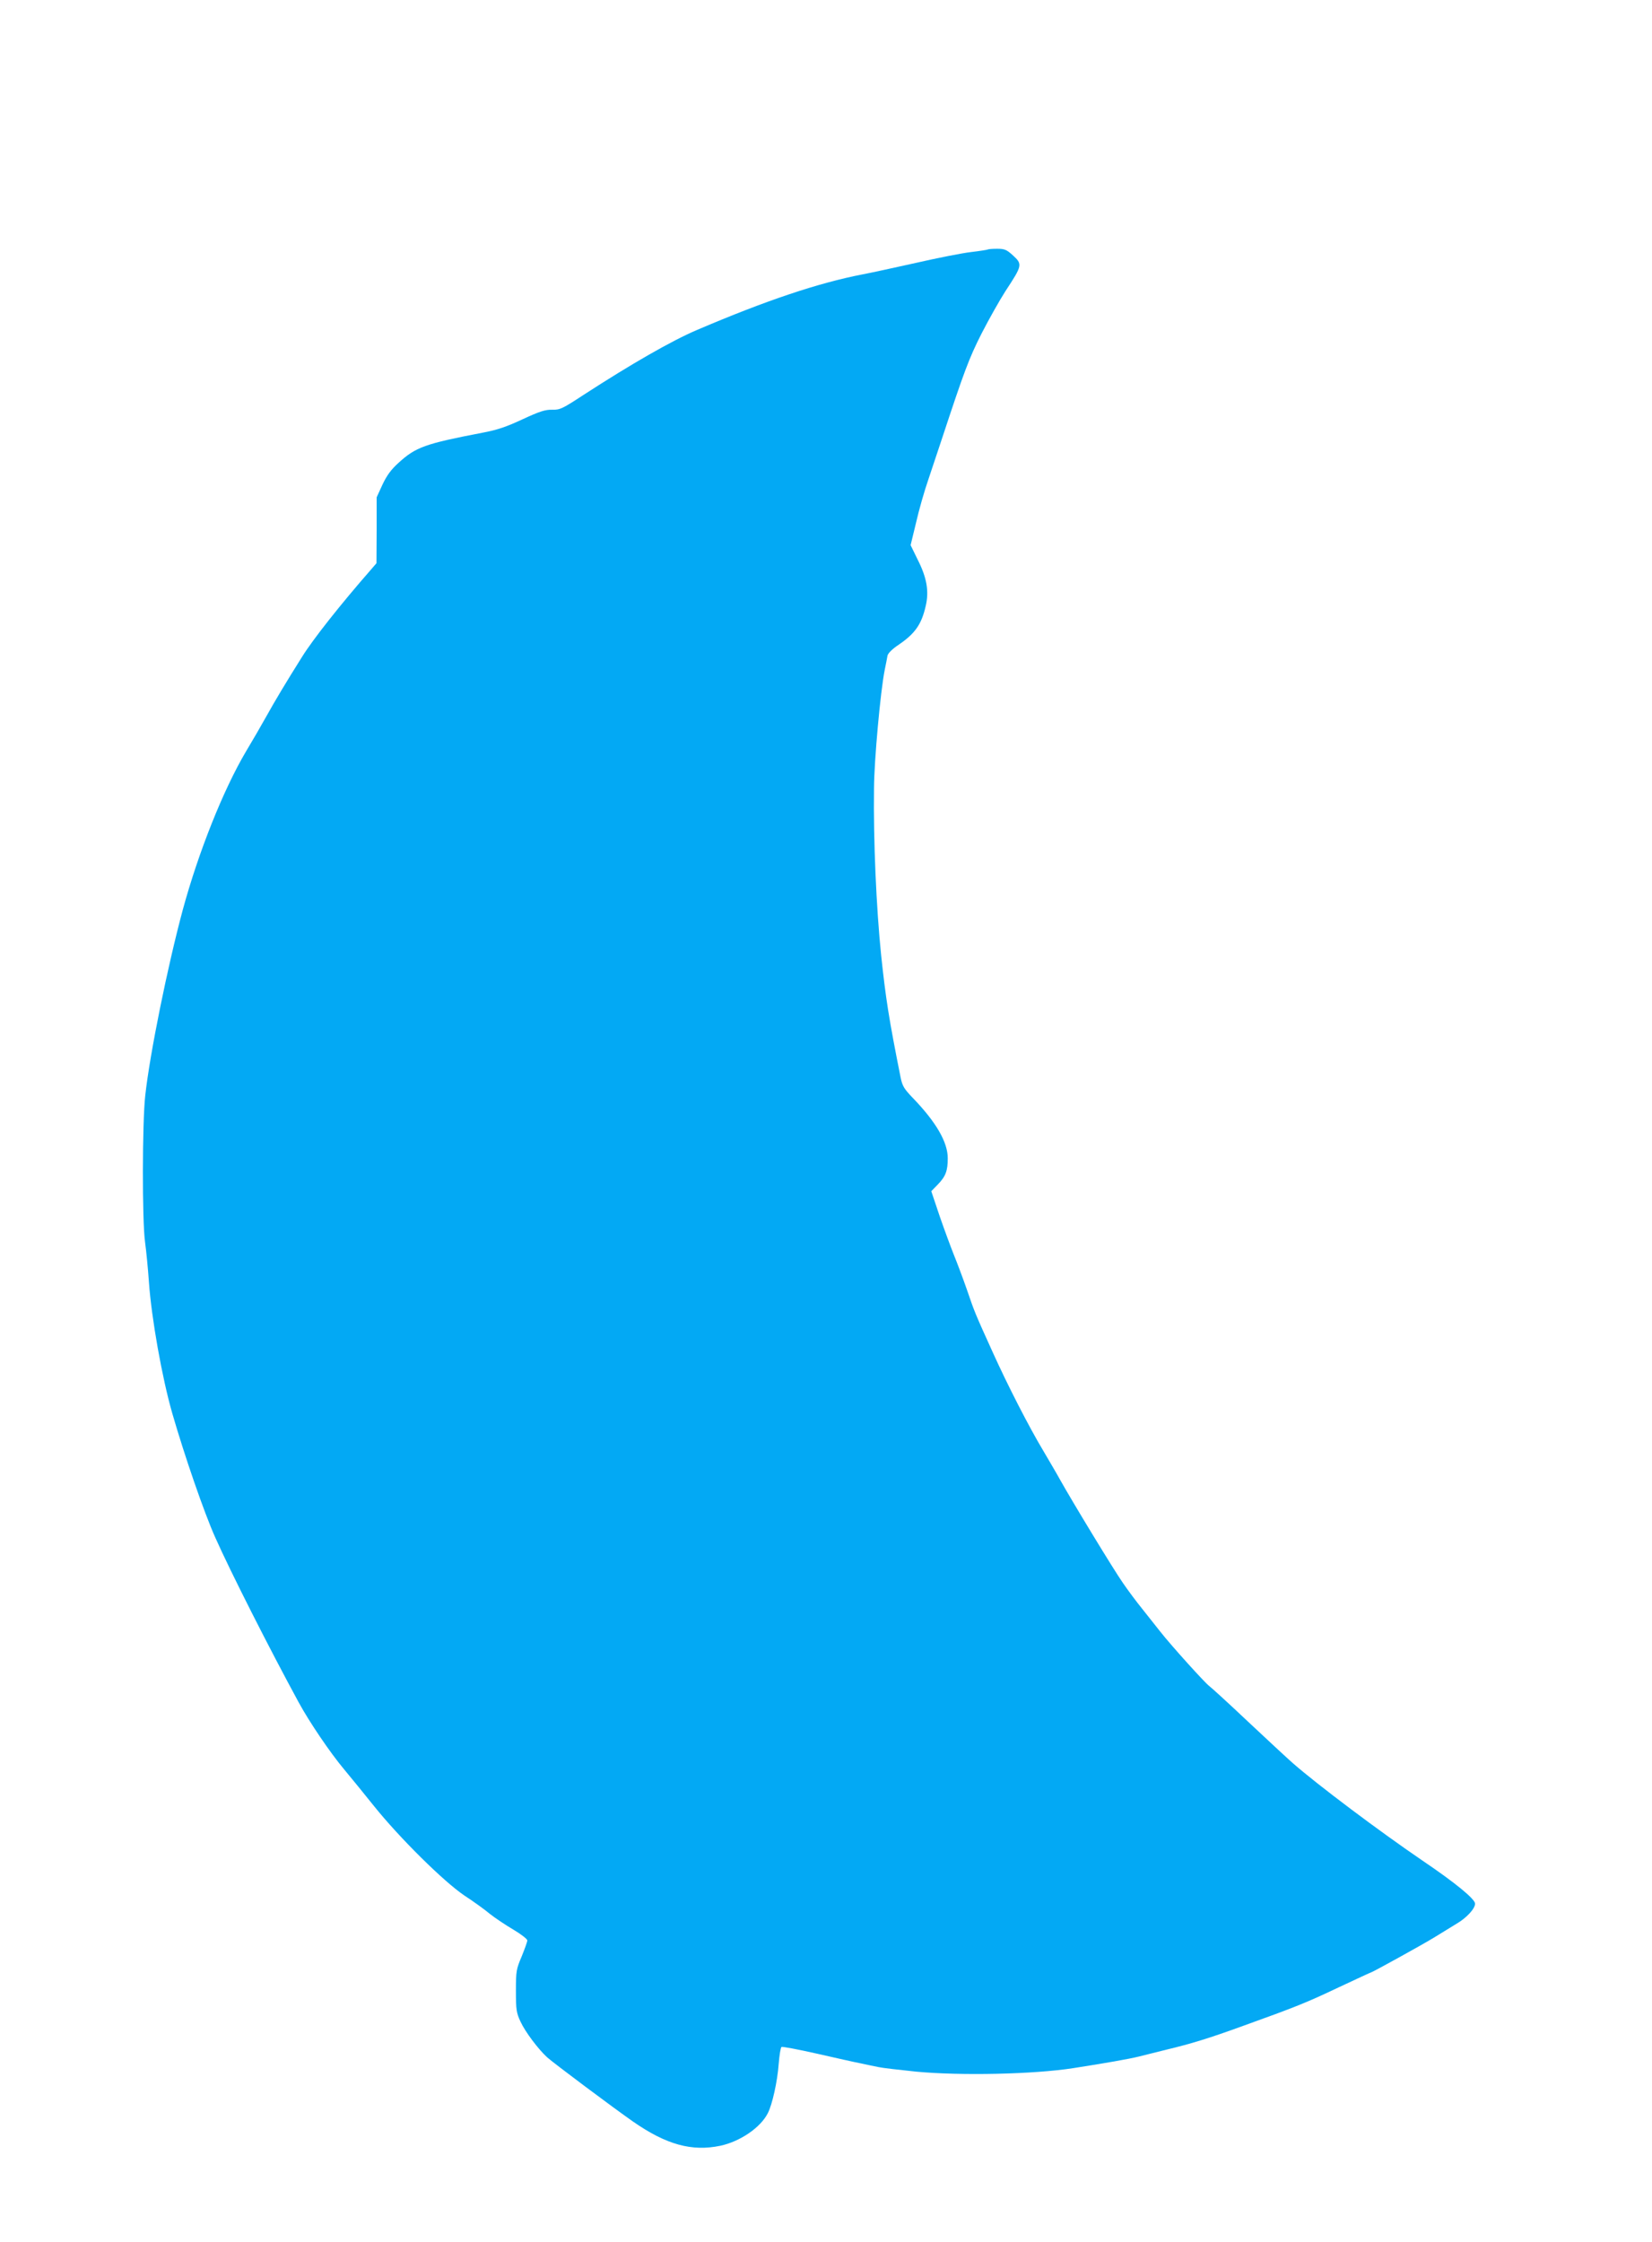 <?xml version="1.0" standalone="no"?>
<!DOCTYPE svg PUBLIC "-//W3C//DTD SVG 20010904//EN"
 "http://www.w3.org/TR/2001/REC-SVG-20010904/DTD/svg10.dtd">
<svg version="1.0" xmlns="http://www.w3.org/2000/svg"
 width="943pt" height="1280pt" viewBox="0 0 943 1280"
 preserveAspectRatio="xMidYMid meet">
<g transform="translate(0,1280) scale(0.1,-0.1)"
fill="#03a9f4" stroke="none">
<path d="M5639 11376 c-2 -2 -46 -9 -97 -15 -51 -6 -193 -34 -315 -62 -122
-27 -258 -57 -302 -65 -253 -49 -549 -148 -945 -317 -146 -62 -377 -195 -647
-370 -122 -80 -136 -87 -181 -86 -39 1 -71 -9 -168 -54 -92 -43 -144 -61 -229
-77 -328 -63 -382 -82 -481 -173 -42 -38 -66 -71 -91 -124 l-33 -72 0 -188 -1
-188 -30 -35 c-175 -200 -333 -400 -395 -500 -90 -143 -154 -250 -204 -340
-29 -52 -81 -142 -116 -200 -130 -220 -271 -574 -361 -905 -87 -324 -188 -821
-214 -1060 -17 -153 -18 -713 -1 -835 7 -52 17 -154 22 -227 14 -204 75 -549
134 -753 70 -242 181 -564 244 -705 88 -198 310 -636 477 -943 62 -114 181
-289 259 -382 39 -47 116 -141 171 -210 146 -182 398 -431 515 -510 52 -34
119 -82 147 -106 29 -23 89 -63 133 -89 44 -26 80 -54 80 -62 0 -8 -15 -49
-32 -91 -31 -73 -33 -84 -33 -197 0 -108 3 -126 26 -175 27 -59 101 -157 152
-204 38 -34 380 -290 492 -368 189 -131 334 -171 497 -137 112 24 229 103 271
186 25 48 55 182 62 281 4 50 11 94 16 97 4 3 95 -14 201 -38 106 -24 220 -50
253 -56 33 -7 78 -17 100 -21 22 -5 119 -16 215 -26 256 -24 672 -15 896 20
181 28 322 53 374 66 19 5 91 23 160 40 138 33 240 64 435 135 300 108 361
132 548 221 98 46 180 84 182 84 7 0 293 158 360 199 39 24 96 59 127 78 59
34 108 87 108 116 0 26 -111 118 -302 247 -245 167 -594 429 -737 554 -31 27
-147 135 -258 239 -110 104 -210 195 -220 202 -24 17 -218 232 -280 311 -27
34 -73 92 -103 130 -31 38 -81 105 -111 149 -53 76 -287 461 -359 590 -18 33
-60 104 -91 157 -86 143 -207 380 -292 568 -102 225 -104 230 -148 359 -22 63
-55 151 -73 195 -18 45 -55 145 -82 223 l-48 143 36 37 c46 47 58 79 58 151 0
92 -66 206 -199 344 -50 52 -60 68 -70 117 -67 335 -85 451 -111 696 -28 272
-45 659 -41 955 1 162 37 554 61 675 7 33 14 70 16 82 3 14 27 38 63 62 94 64
131 116 155 221 20 84 7 162 -46 266 l-40 82 31 128 c16 71 48 183 71 249 22
66 56 167 75 225 129 391 156 464 228 606 42 82 103 190 135 240 99 151 100
155 42 208 -34 31 -47 36 -88 36 -27 0 -51 -2 -53 -4z"/>
</g>
</svg>
